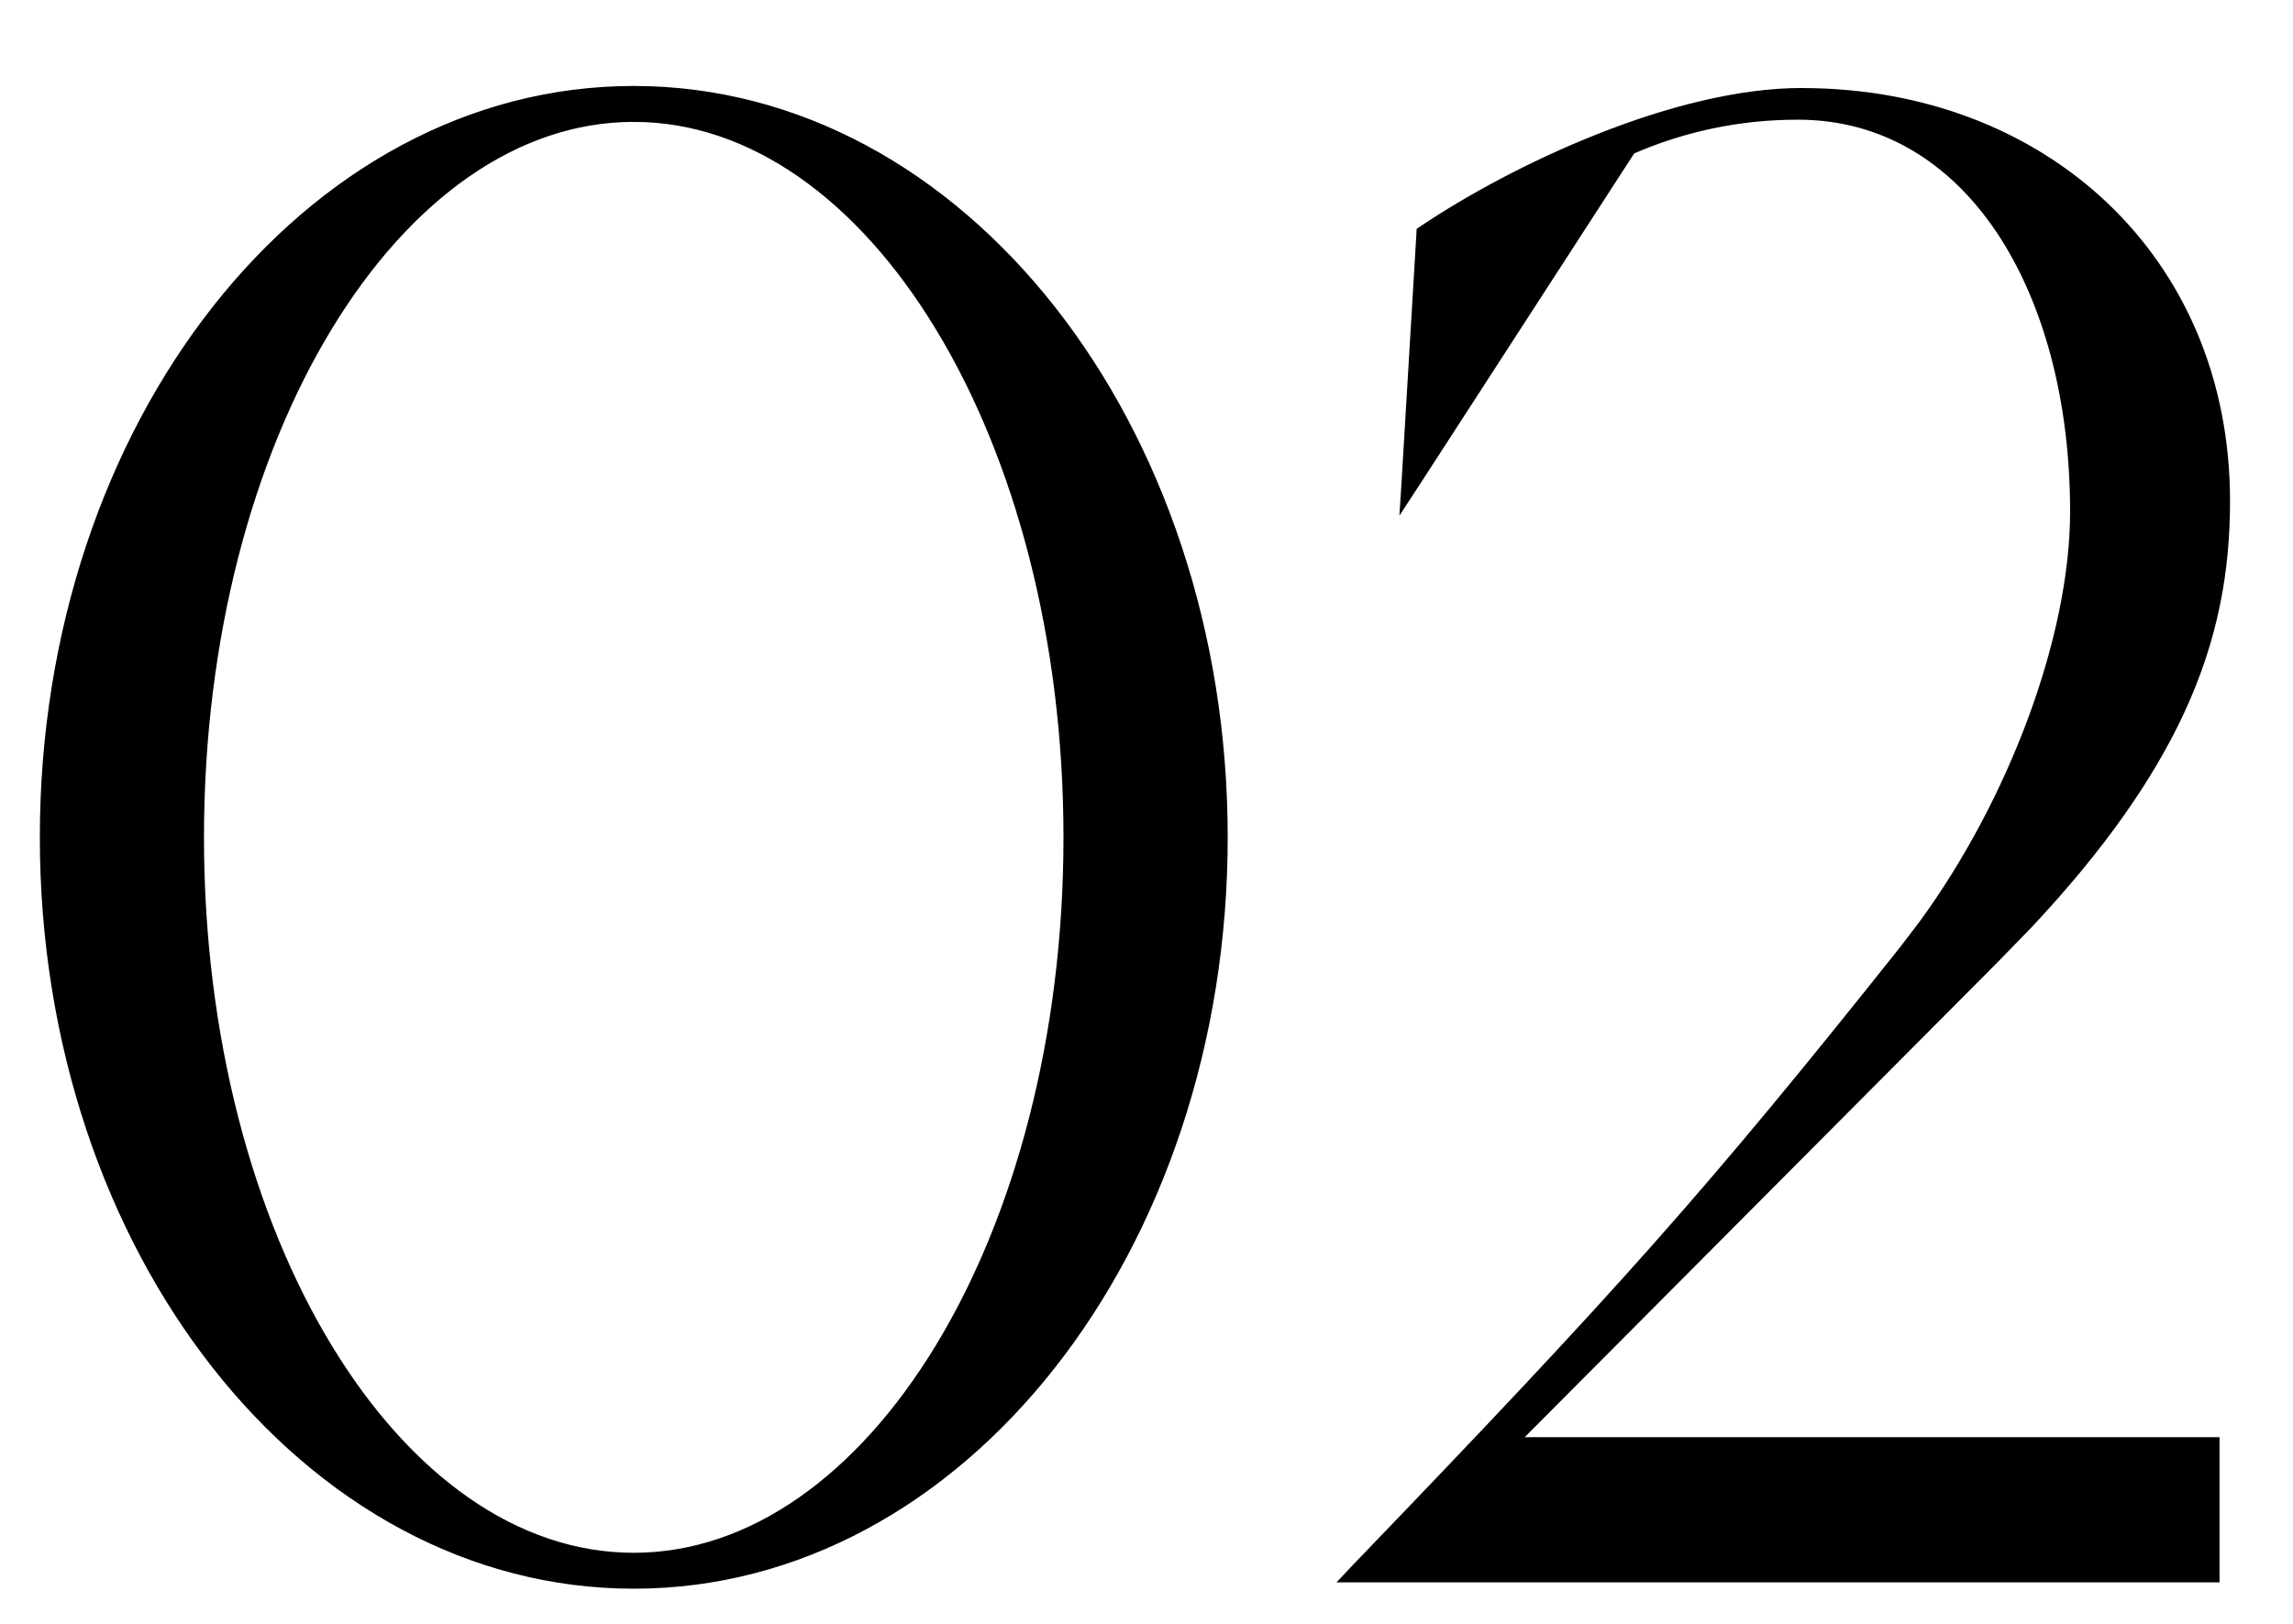 <svg fill="none" height="17" viewBox="0 0 24 17" width="24" xmlns="http://www.w3.org/2000/svg"><path d="M18.863.972c2.51 0 4.428 1.735 4.428 4.273 0 .71-.116 1.422-.477 2.2-.316.679-.817 1.408-1.588 2.23l-.348.358-5.04 5.063h7.343v1.42h-9.077l.08-.085c2.794-2.903 3.717-3.936 5.762-6.508v-.001l.189-.248c.93-1.274 1.582-2.99 1.582-4.319 0-1.17-.28-2.21-.781-2.956-.501-.744-1.224-1.196-2.117-1.196-.626 0-1.209.128-1.748.363l-2.258 3.487-.104.159.012-.19.154-2.574.001-.024.02-.014c.477-.32 1.135-.68 1.84-.959.703-.279 1.458-.48 2.126-.48zM6.633.95C10.06.95 12.8 4.46 12.8 8.766c0 4.305-2.74 7.816-6.166 7.816S.467 13.072.467 8.766 3.207.95 6.633.95zm0 .276c-1.24 0-2.377.83-3.205 2.195C2.6 4.784 2.085 6.672 2.085 8.766c0 2.093.515 3.981 1.343 5.344.828 1.365 1.964 2.196 3.205 2.196 1.24 0 2.377-.832 3.205-2.196.828-1.363 1.343-3.251 1.343-5.344 0-2.094-.515-3.982-1.343-5.345-.828-1.364-1.964-2.195-3.205-2.195z" fill="#000" stroke="#000" stroke-width=".1"/></svg>